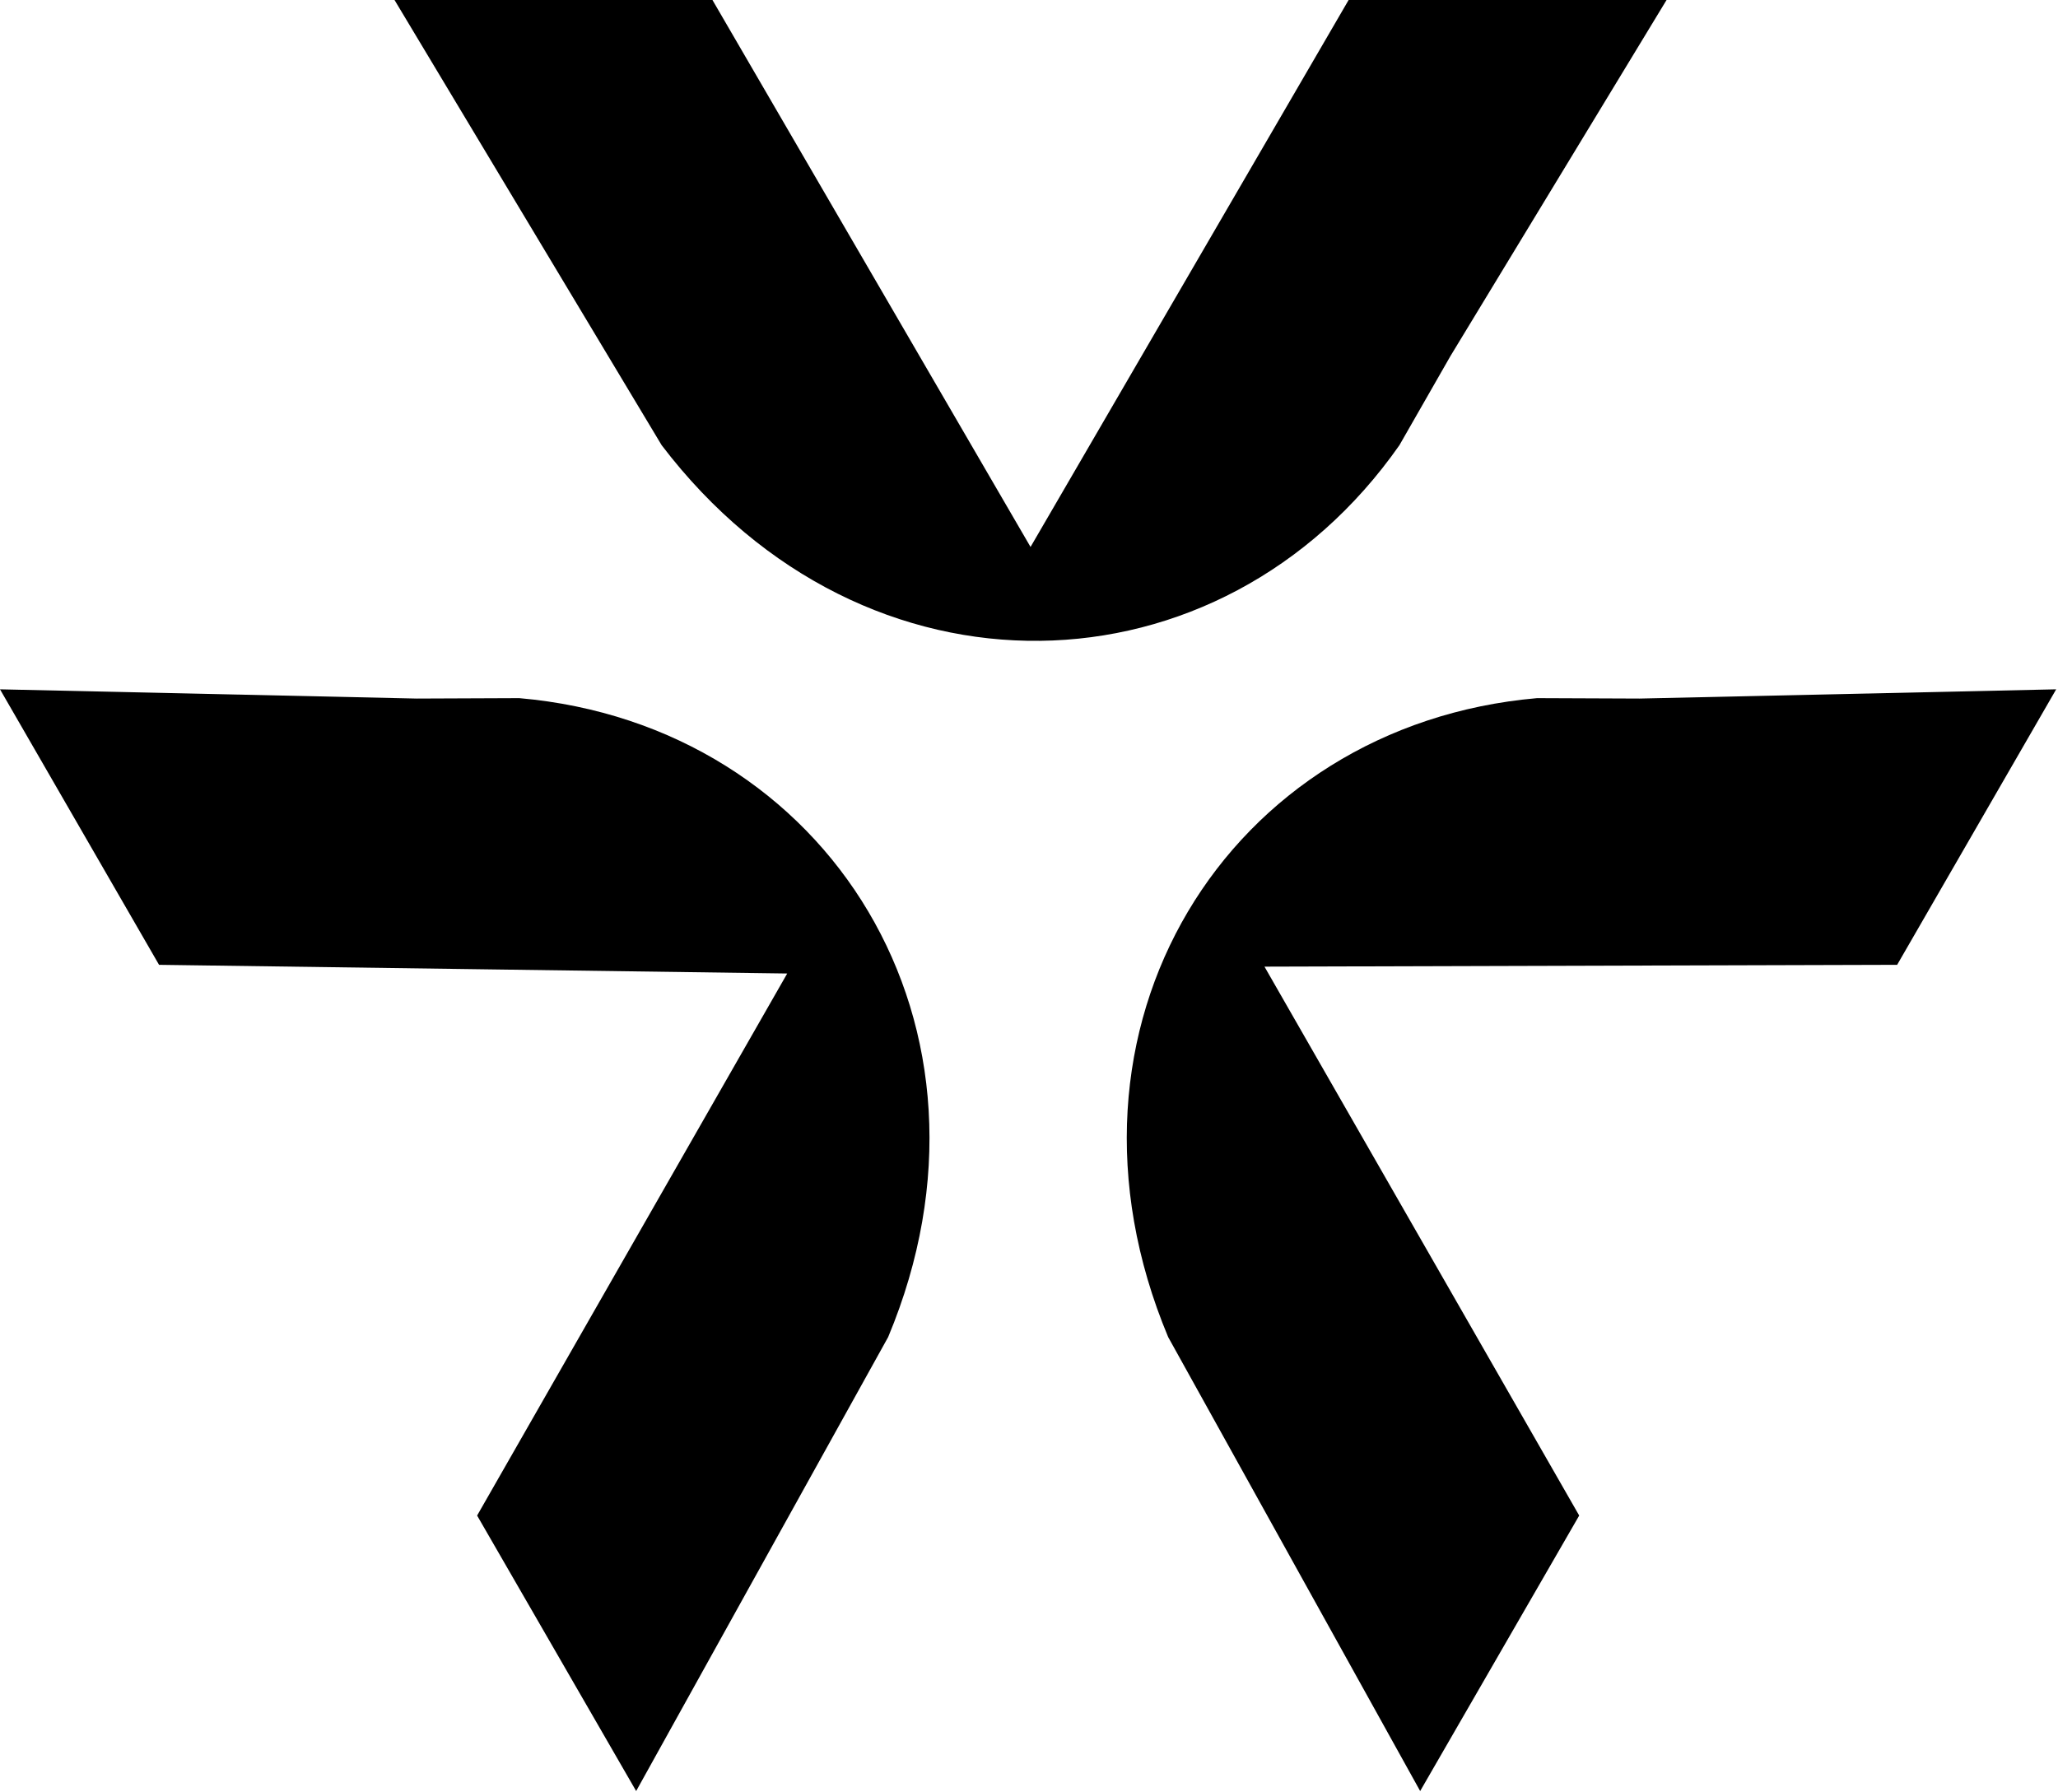 <svg version="1.2" xmlns="http://www.w3.org/2000/svg" viewBox="0 0 147 128" width="147" height="128">
	<style>
		.s0 { fill: #000000 } 
	</style>
	<path class="s0" d="m73.61 39.07l22.72-39.07h22.71l-15.44 25.44-3.64 6.36c-12.72 18.18-38.16 19.09-52.7 0l-19.08-31.8h22.71z"/>
	<path class="s0" d="m56.23 69.54l-44.87-0.62-11.36-19.68 29.76 0.66 7.33-0.03c22.1 1.93 35.6 23.51 26.35 45.64l-18 32.43-11.36-19.68z"/>
	<path class="s0" d="m90.32 69.05l45.19-0.13 11.36-19.68-29.75 0.66-7.33-0.03c-22.1 1.93-35.61 23.51-26.35 45.64l18 32.43 11.36-19.68z"/>
</svg>